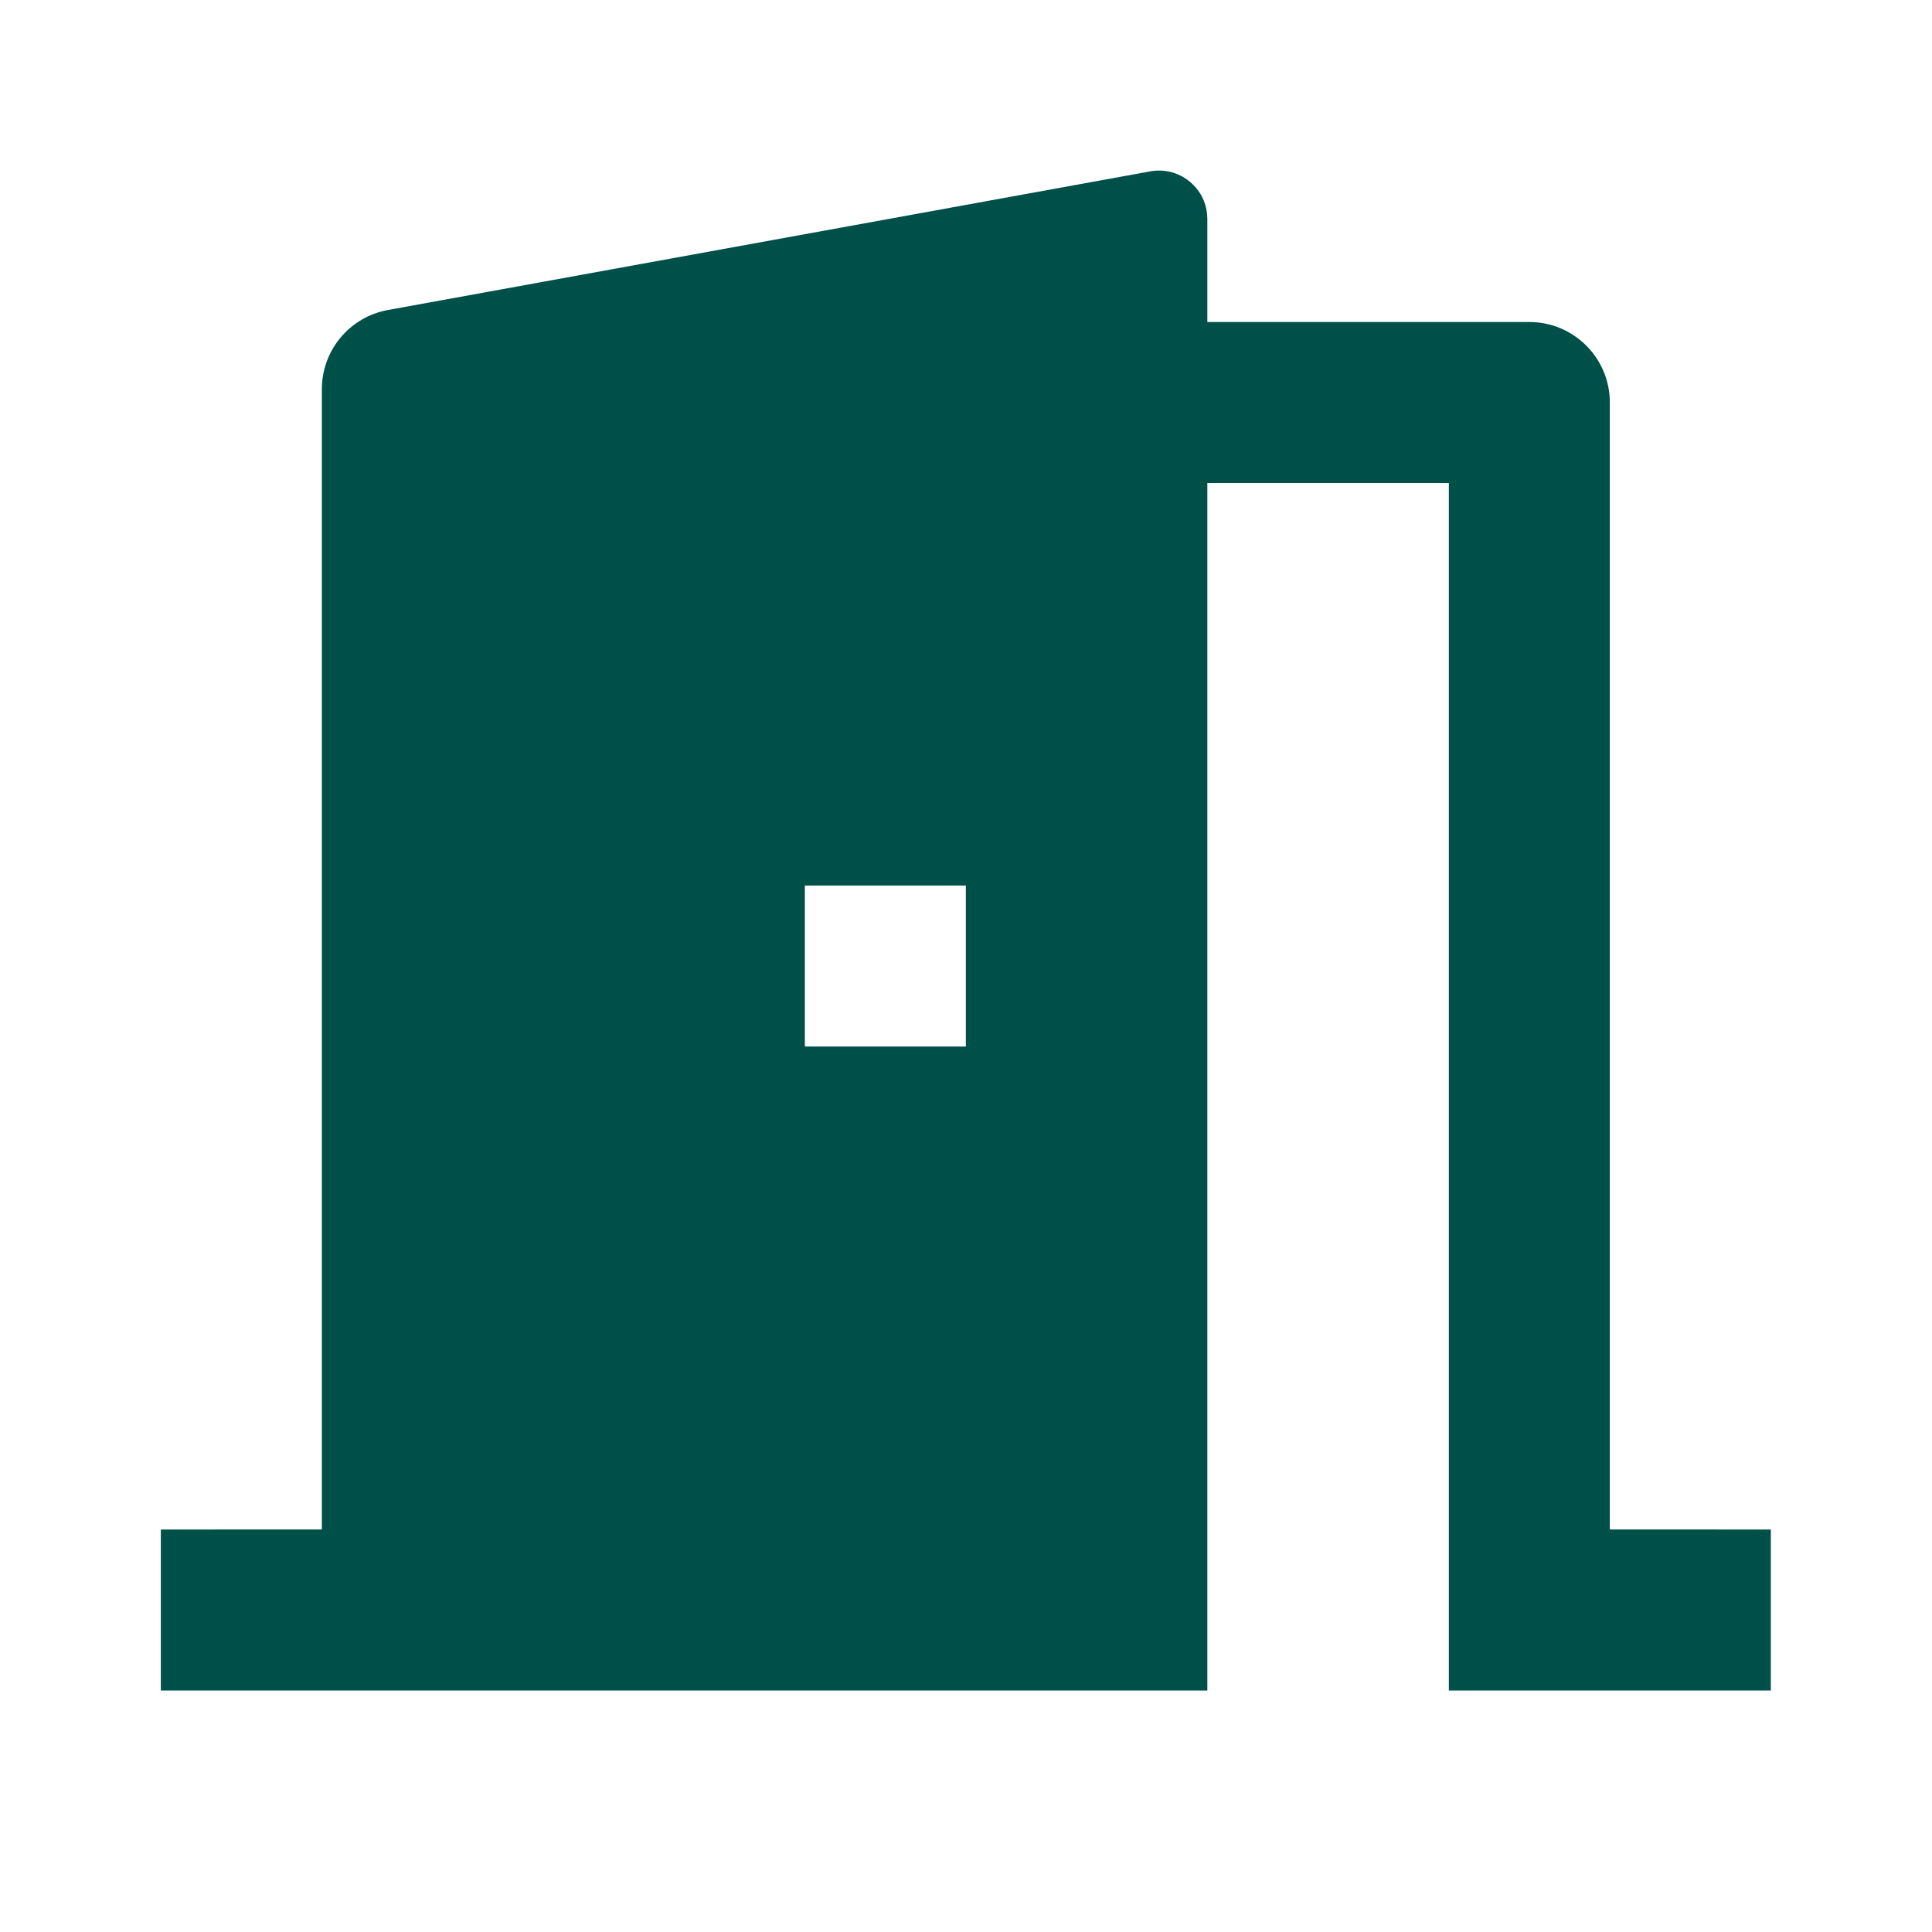 <svg width="64" height="64" viewBox="0 0 64 64" fill="none" xmlns="http://www.w3.org/2000/svg">
<path d="M5.328 56V50.667L10.662 50.666V12.892C10.662 11.604 11.583 10.499 12.851 10.269L38.108 5.676C38.978 5.518 39.811 6.095 39.969 6.964C39.986 7.059 39.995 7.155 39.995 7.251V10.666L50.661 10.667C52.134 10.667 53.328 11.861 53.328 13.334V50.666L58.661 50.667V56H47.995V16L39.995 16V56H5.328ZM31.995 29.334H26.662V34.667H31.995V29.334Z" fill="#00504A"/>
</svg>
